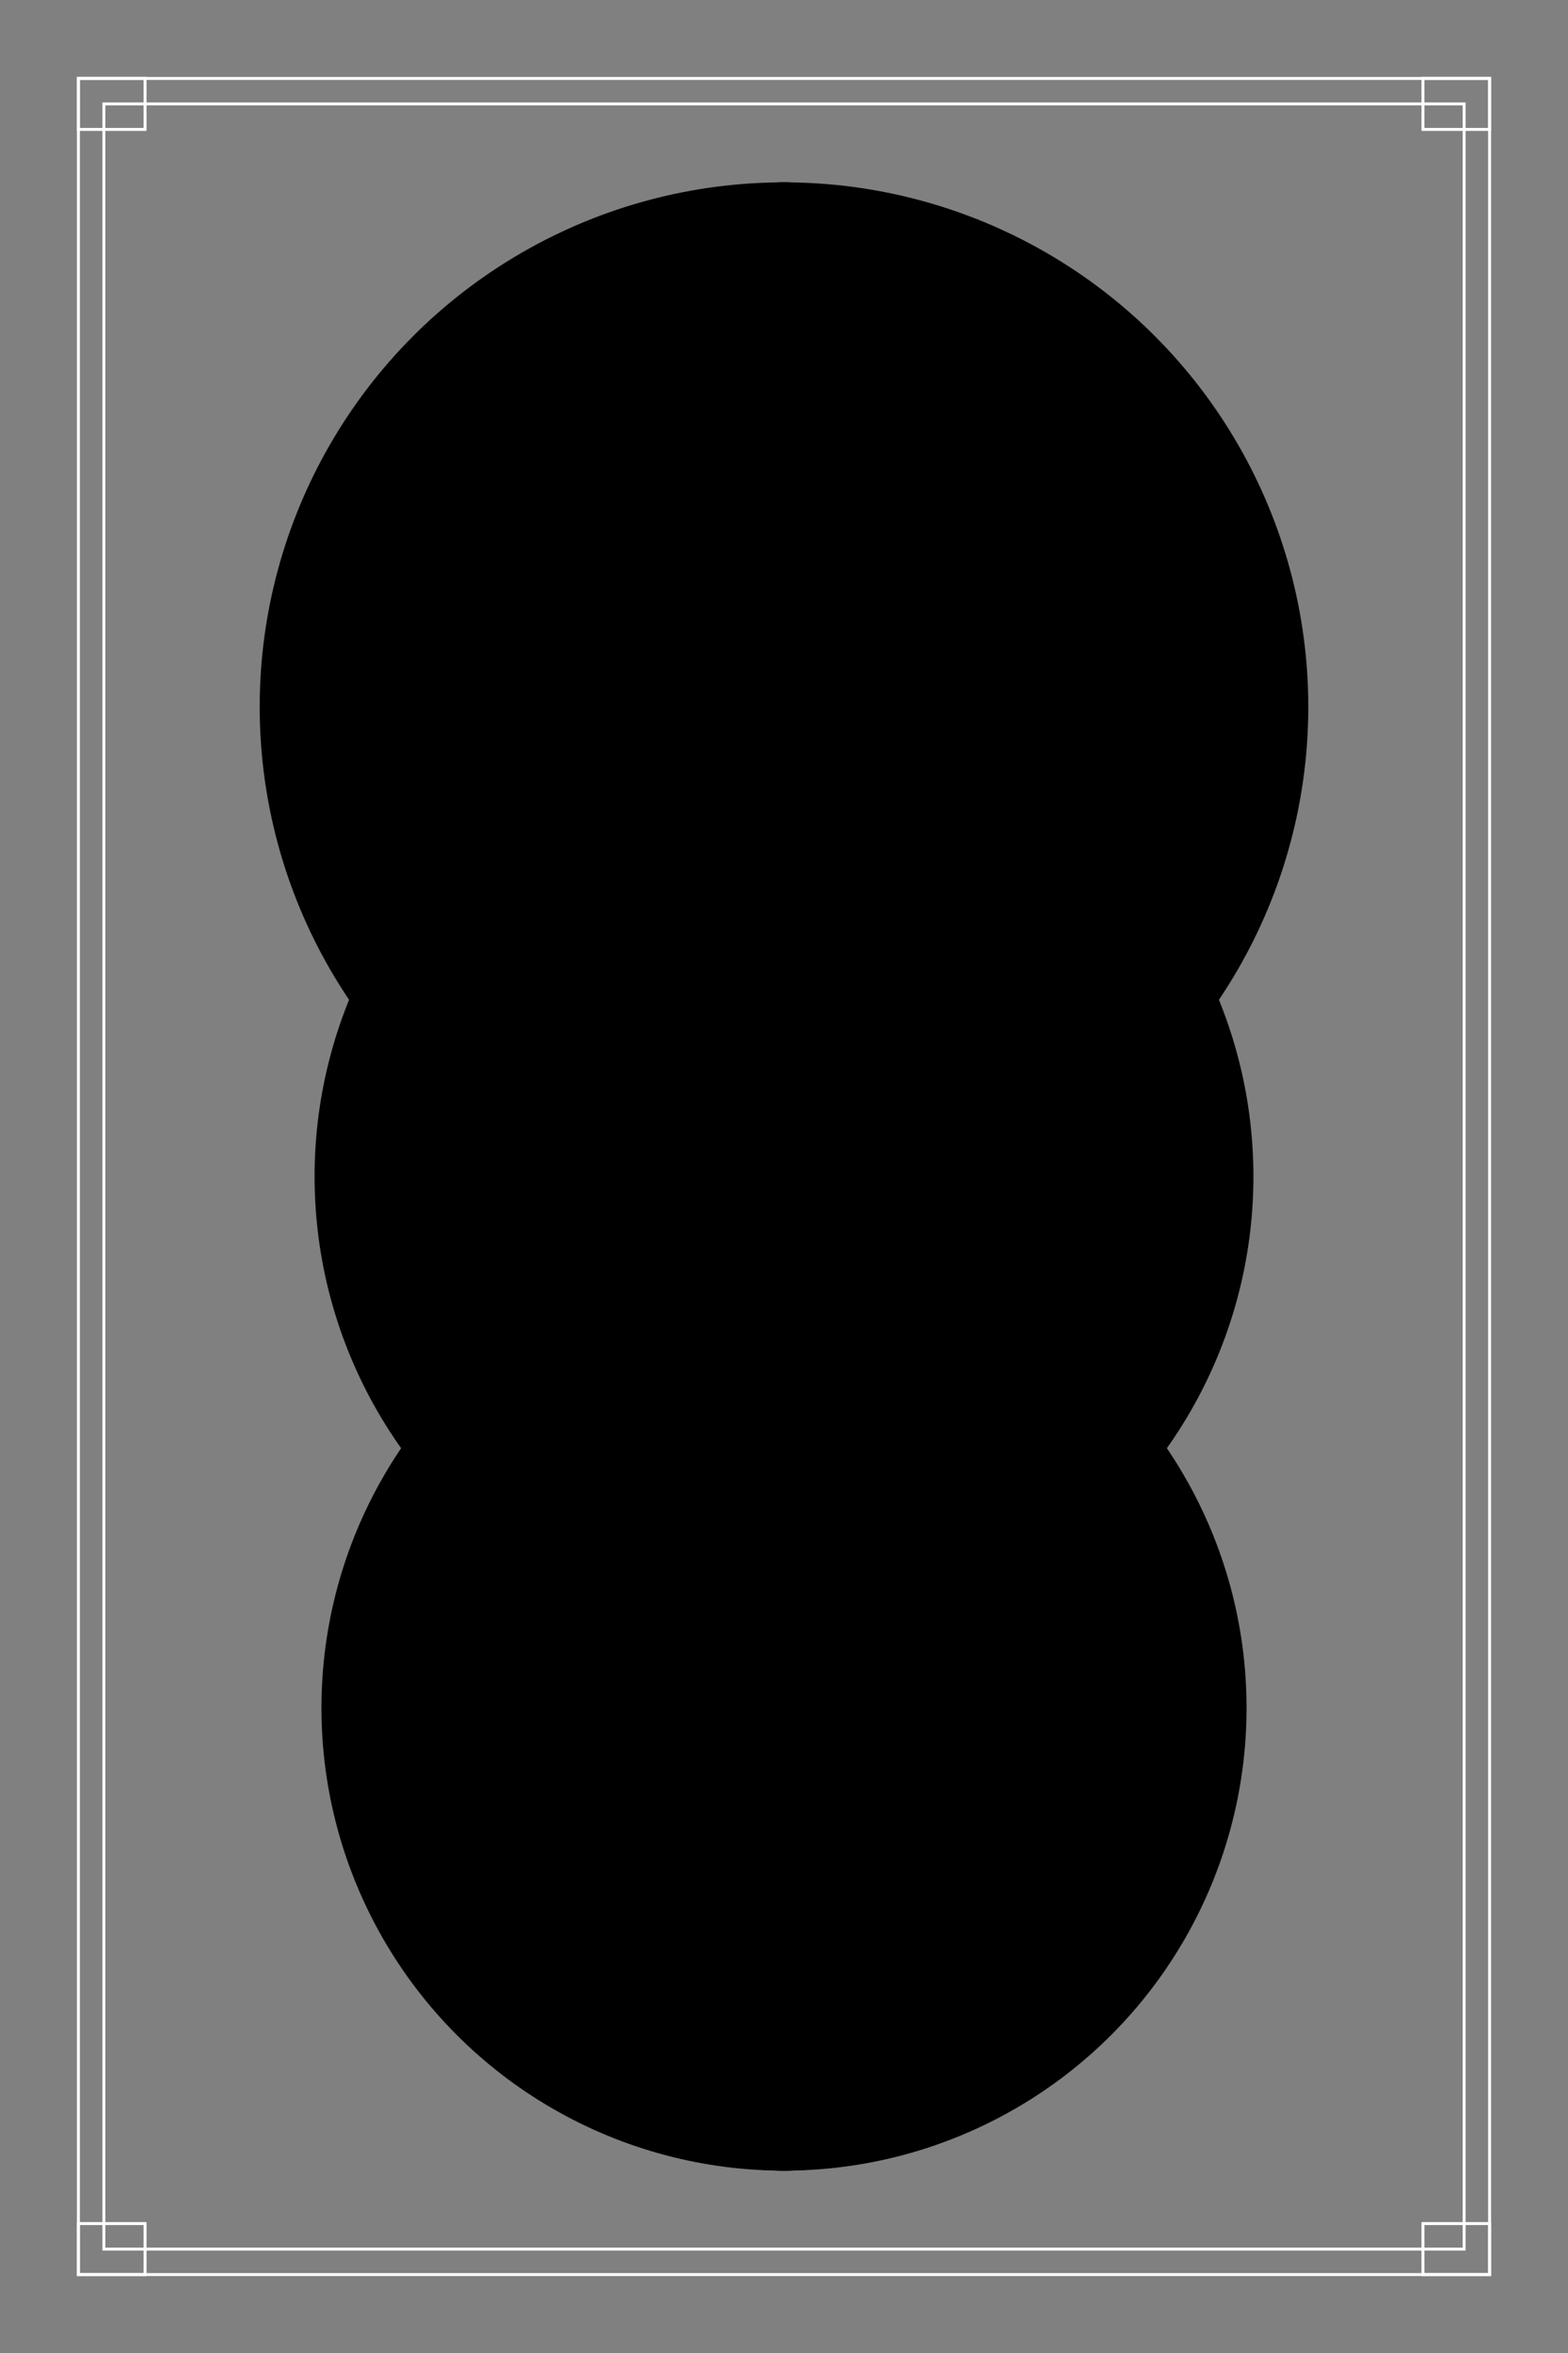 <svg xmlns="http://www.w3.org/2000/svg" width="1600" height="2400" style="background:#000"><rect width="100%" height="100%" fill="#808080" stroke="none"/><radialGradient id="sphereGradient0"><stop offset="80%" stop-color="hsl(121, 36%, 65%, 0%)"/><stop offset="100%" stop-color="hsl(121, 36%, 65%, 78%)"/></radialGradient><circle cx="800" cy="2068" r="146" fill="url('#sphereGradient0')"/><radialGradient id="sphereGradient1"><stop offset="80%" stop-color="hsl(121, 36%, 65%, 0%)"/><stop offset="100%" stop-color="hsl(121, 36%, 65%, 78%)"/></radialGradient><circle cx="800" cy="1920" r="294" fill="url('#sphereGradient1')"/><radialGradient id="sphereGradient2"><stop offset="80%" stop-color="hsl(80, 36%, 65%, 0%)"/><stop offset="100%" stop-color="hsl(80, 36%, 65%, 78%)"/></radialGradient><circle cx="800" cy="721" r="535" fill="url('#sphereGradient2')"/><radialGradient id="sphereGradient3"><stop offset="80%" stop-color="hsl(121, 36%, 65%, 0%)"/><stop offset="100%" stop-color="hsl(121, 36%, 65%, 78%)"/></radialGradient><circle cx="800" cy="293" r="107" fill="url('#sphereGradient3')"/><radialGradient id="sphereGradient4"><stop offset="80%" stop-color="hsl(121, 36%, 65%, 0%)"/><stop offset="100%" stop-color="hsl(121, 36%, 65%, 78%)"/></radialGradient><circle cx="800" cy="2044" r="170" fill="url('#sphereGradient4')"/><radialGradient id="sphereGradient5"><stop offset="80%" stop-color="hsl(80, 36%, 65%, 0%)"/><stop offset="100%" stop-color="hsl(80, 36%, 65%, 78%)"/></radialGradient><circle cx="800" cy="1200" r="479" fill="url('#sphereGradient5')"/><radialGradient id="sphereGradient6"><stop offset="80%" stop-color="hsl(121, 36%, 65%, 0%)"/><stop offset="100%" stop-color="hsl(121, 36%, 65%, 78%)"/></radialGradient><circle cx="800" cy="301" r="115" fill="url('#sphereGradient6')"/><radialGradient id="sphereGradient7"><stop offset="80%" stop-color="hsl(121, 36%, 65%, 0%)"/><stop offset="100%" stop-color="hsl(121, 36%, 65%, 78%)"/></radialGradient><circle cx="800" cy="332" r="146" fill="url('#sphereGradient7')"/><radialGradient id="sphereGradient8"><stop offset="80%" stop-color="hsl(80, 36%, 65%, 0%)"/><stop offset="100%" stop-color="hsl(80, 36%, 65%, 78%)"/></radialGradient><circle cx="800" cy="1200" r="227" fill="url('#sphereGradient8')"/><radialGradient id="sphereGradient9"><stop offset="80%" stop-color="hsl(80, 36%, 65%, 0%)"/><stop offset="100%" stop-color="hsl(80, 36%, 65%, 78%)"/></radialGradient><circle cx="800" cy="1200" r="48" fill="url('#sphereGradient9')"/><radialGradient id="sphereGradient10"><stop offset="80%" stop-color="hsl(121, 36%, 65%, 0%)"/><stop offset="100%" stop-color="hsl(121, 36%, 65%, 78%)"/></radialGradient><circle cx="800" cy="1200" r="338" fill="url('#sphereGradient10')"/><radialGradient id="sphereGradient11"><stop offset="80%" stop-color="hsl(121, 36%, 65%, 0%)"/><stop offset="100%" stop-color="hsl(121, 36%, 65%, 78%)"/></radialGradient><circle cx="800" cy="1742" r="472" fill="url('#sphereGradient11')"/><radialGradient id="sphereGradient12"><stop offset="80%" stop-color="hsl(80, 36%, 65%, 0%)"/><stop offset="100%" stop-color="hsl(80, 36%, 65%, 78%)"/></radialGradient><circle cx="800" cy="1200" r="203" fill="url('#sphereGradient12')"/><radialGradient id="sphereGradient13"><stop offset="80%" stop-color="hsl(80, 36%, 65%, 0%)"/><stop offset="100%" stop-color="hsl(80, 36%, 65%, 78%)"/></radialGradient><circle cx="800" cy="1200" r="222" fill="url('#sphereGradient13')"/><path fill="none" stroke="#fff" stroke-width="3" d="M80 80h1440v2240H80z"/><path fill="none" stroke="#fff" stroke-width="3" d="M106 106h1388v2188H106z"/><path fill="none" stroke="#fff" stroke-width="3" d="M80 80h68v52H80zM1452 80h68v52h-68zM80 2268h68v52H80zM1452 2268h68v52h-68z"/></svg>